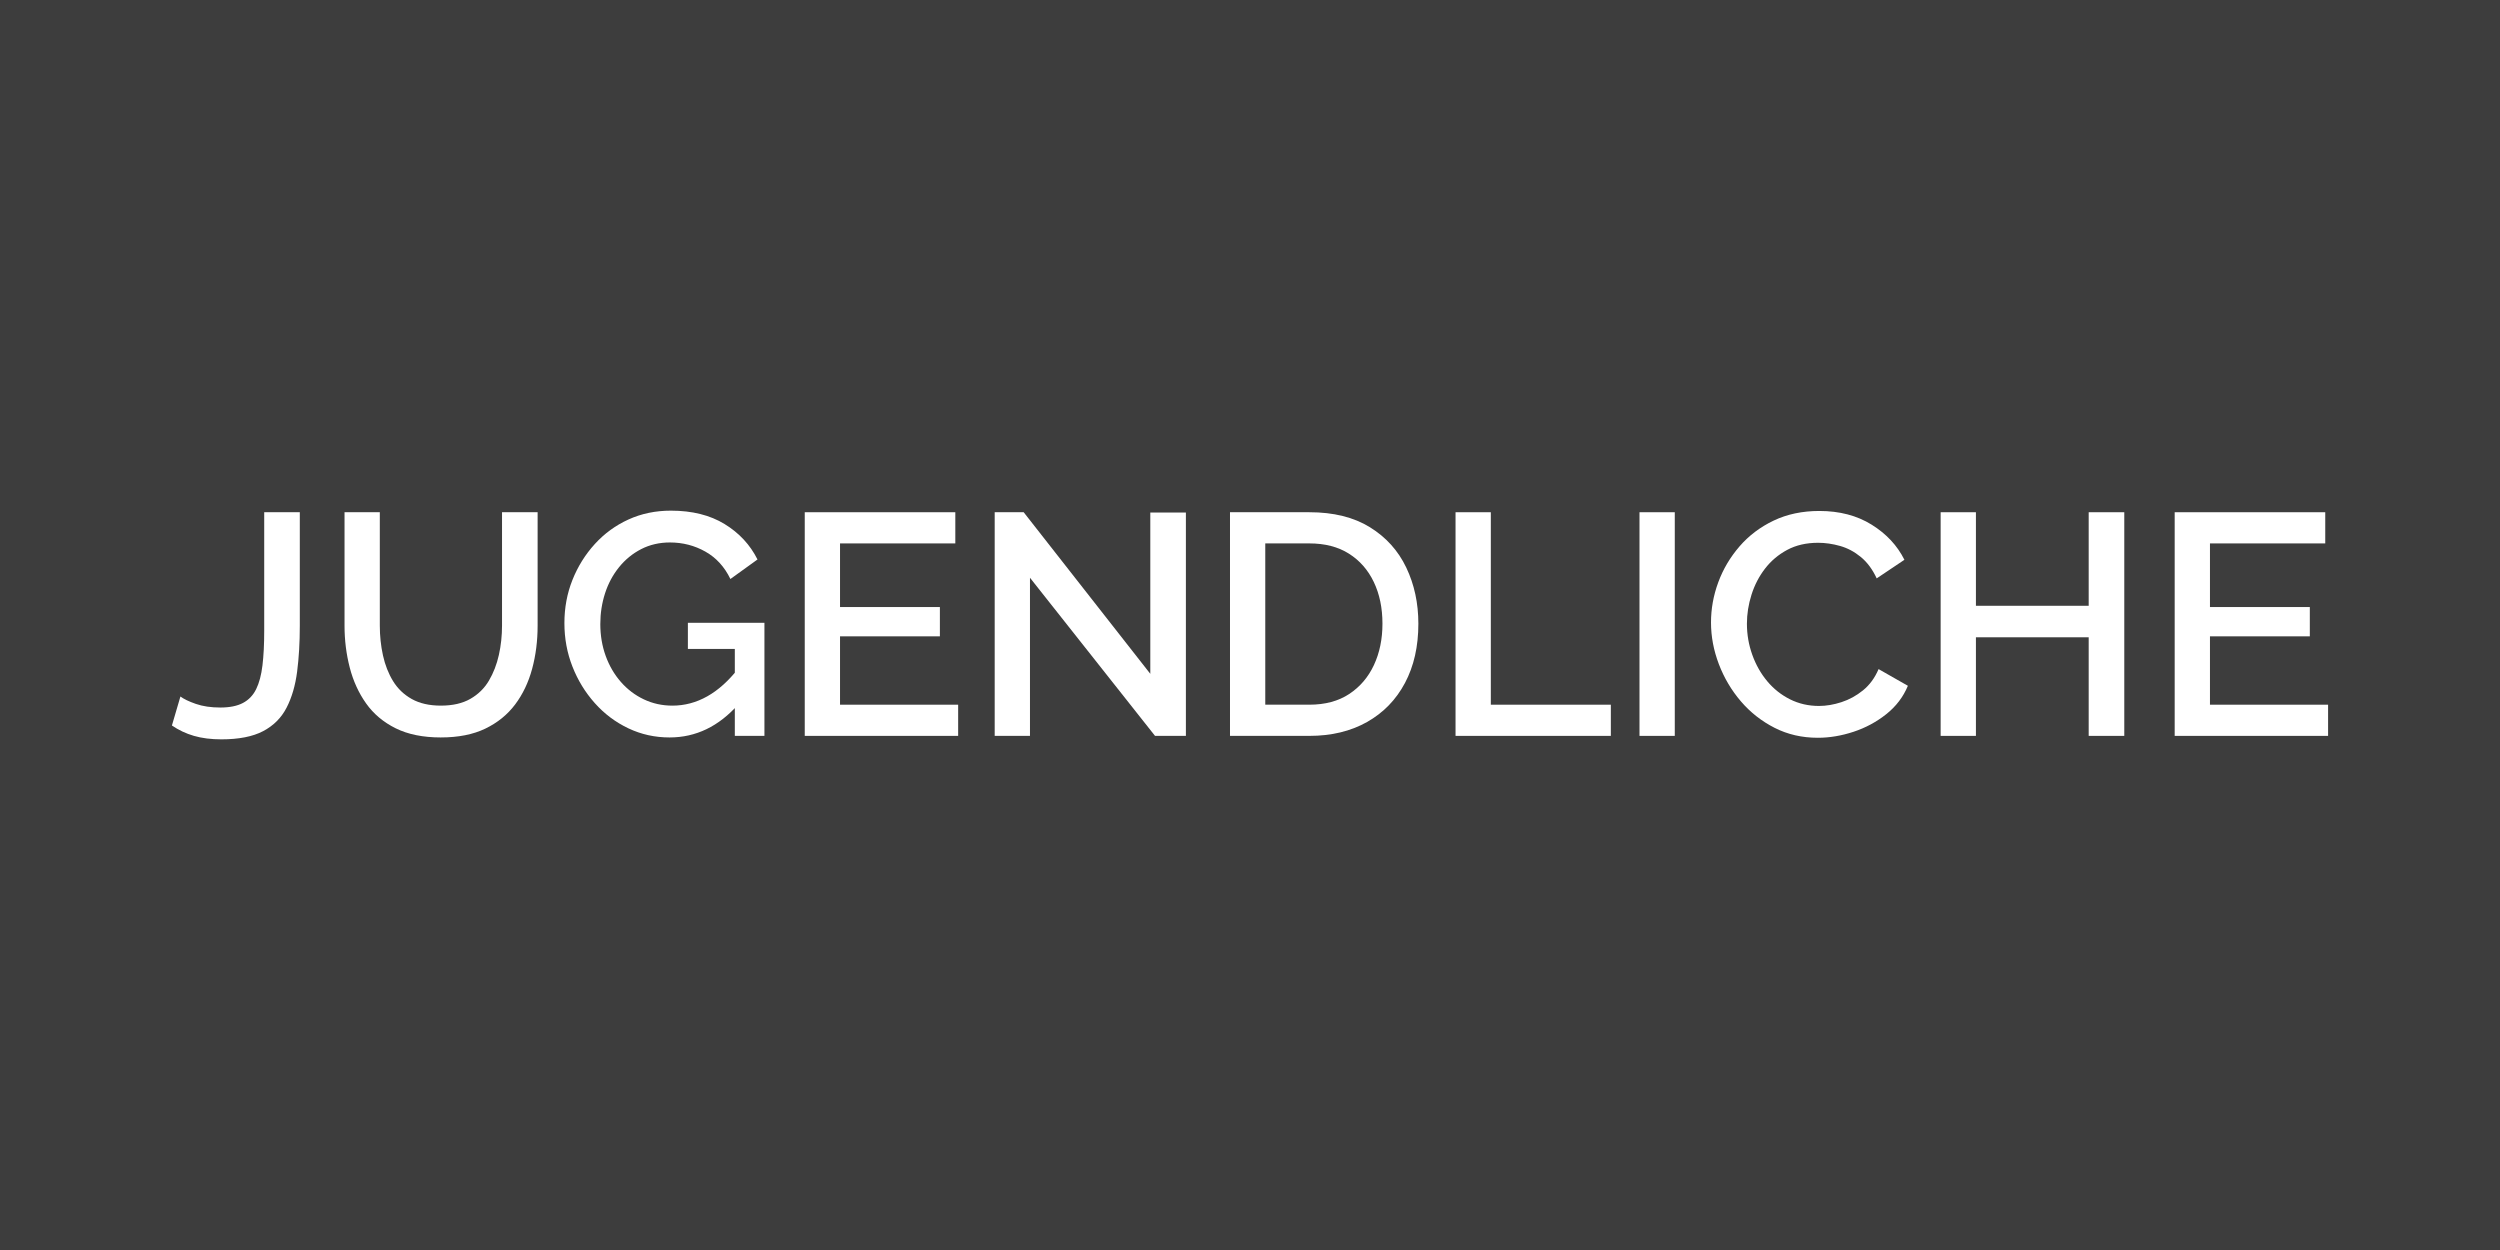<?xml version="1.0" encoding="UTF-8" standalone="no"?><!DOCTYPE svg PUBLIC "-//W3C//DTD SVG 1.1//EN" "http://www.w3.org/Graphics/SVG/1.1/DTD/svg11.dtd"><svg width="100%" height="100%" viewBox="0 0 1000 500" version="1.1" xmlns="http://www.w3.org/2000/svg" xmlns:xlink="http://www.w3.org/1999/xlink" xml:space="preserve" xmlns:serif="http://www.serif.com/" style="fill-rule:evenodd;clip-rule:evenodd;stroke-linejoin:round;stroke-miterlimit:2;"><rect x="0" y="0" width="1000" height="500" fill="#333333" stroke="none"/><rect x="0" y="0" width="1000" height="500" style="fill:#666;fill-opacity:0.2;"/><g><path d="M72.167,278.602c1.344,1.008 3.402,1.995 6.174,2.961c2.772,0.966 6.048,1.449 9.828,1.449c3.696,-0 6.699,-0.609 9.009,-1.827c2.31,-1.218 4.074,-3.066 5.292,-5.544c1.218,-2.478 2.058,-5.649 2.52,-9.513c0.462,-3.864 0.693,-8.442 0.693,-13.734l0,-47.502l14.238,-0l0,45.486c0,6.636 -0.357,12.726 -1.071,18.27c-0.714,5.544 -2.121,10.353 -4.221,14.427c-2.1,4.074 -5.229,7.203 -9.387,9.387c-4.158,2.184 -9.723,3.276 -16.695,3.276c-4.116,-0 -7.77,-0.462 -10.962,-1.386c-3.192,-0.924 -6.132,-2.31 -8.82,-4.158l3.402,-11.592Z" style="fill:#fff;fill-rule:nonzero;"/><path d="M176.369,294.982c-7.14,-0 -13.167,-1.218 -18.081,-3.654c-4.914,-2.436 -8.862,-5.754 -11.844,-9.954c-2.982,-4.2 -5.166,-8.988 -6.552,-14.364c-1.386,-5.376 -2.079,-10.962 -2.079,-16.758l-0,-45.36l14.112,-0l-0,45.36c0,4.116 0.42,8.085 1.26,11.907c0.84,3.822 2.184,7.245 4.032,10.269c1.848,3.024 4.347,5.418 7.497,7.182c3.15,1.764 7.035,2.646 11.655,2.646c4.704,-0 8.631,-0.903 11.781,-2.709c3.15,-1.806 5.628,-4.242 7.434,-7.308c1.806,-3.066 3.129,-6.489 3.969,-10.269c0.84,-3.78 1.26,-7.686 1.26,-11.718l0,-45.36l14.238,-0l0,45.36c0,6.132 -0.735,11.907 -2.205,17.325c-1.47,5.418 -3.738,10.164 -6.804,14.238c-3.066,4.074 -7.035,7.287 -11.907,9.639c-4.872,2.352 -10.794,3.528 -17.766,3.528Z" style="fill:#fff;fill-rule:nonzero;"/><g><path d="M267.845,294.982c-5.88,0 -11.382,-1.218 -16.506,-3.654c-5.124,-2.436 -9.597,-5.796 -13.419,-10.08c-3.822,-4.284 -6.804,-9.156 -8.946,-14.616c-2.142,-5.46 -3.213,-11.256 -3.213,-17.388c0,-6.132 1.071,-11.886 3.213,-17.262c2.142,-5.376 5.124,-10.164 8.946,-14.364c3.822,-4.2 8.316,-7.476 13.482,-9.828c5.166,-2.352 10.815,-3.528 16.947,-3.528c8.484,0 15.645,1.785 21.483,5.355c5.838,3.57 10.227,8.295 13.167,14.175l-10.836,7.812c-2.352,-4.872 -5.691,-8.526 -10.017,-10.962c-4.326,-2.436 -9.051,-3.654 -14.175,-3.654c-4.2,0 -8.022,0.882 -11.466,2.646c-3.444,1.764 -6.405,4.179 -8.883,7.245c-2.478,3.066 -4.347,6.552 -5.607,10.458c-1.26,3.906 -1.89,8.001 -1.89,12.285c0,4.536 0.714,8.778 2.142,12.726c1.428,3.948 3.444,7.413 6.048,10.395c2.604,2.982 5.67,5.313 9.198,6.993c3.528,1.68 7.35,2.52 11.466,2.52c4.872,0 9.513,-1.239 13.923,-3.717c4.41,-2.478 8.547,-6.195 12.411,-11.151l0,14.364c-7.812,8.82 -16.968,13.23 -27.468,13.23Zm26.082,-35.406l-18.774,0l0,-10.458l30.618,0l0,45.234l-11.844,0l0,-34.776Z" style="fill:#fff;fill-rule:nonzero;"/><path d="M383.261,281.878l0,12.474l-61.362,0l0,-89.46l60.228,0l0,12.474l-46.116,0l0,25.452l39.942,0l0,11.718l-39.942,0l0,27.342l47.25,0Z" style="fill:#fff;fill-rule:nonzero;"/></g><path d="M411.989,231.1l-0,63.252l-14.112,0l-0,-89.46l11.592,0l50.652,64.638l-0,-64.512l14.238,0l-0,89.334l-12.348,0l-50.022,-63.252Z" style="fill:#fff;fill-rule:nonzero;"/><g><path d="M491.999,294.352l0,-89.46l31.752,-0c9.66,-0 17.724,1.995 24.192,5.985c6.468,3.99 11.319,9.366 14.553,16.128c3.234,6.762 4.851,14.259 4.851,22.491c0,9.072 -1.785,16.968 -5.355,23.688c-3.57,6.72 -8.631,11.928 -15.183,15.624c-6.552,3.696 -14.238,5.544 -23.058,5.544l-31.752,-0Zm60.984,-44.856c0,-6.3 -1.155,-11.865 -3.465,-16.695c-2.31,-4.83 -5.628,-8.61 -9.954,-11.34c-4.326,-2.73 -9.597,-4.095 -15.813,-4.095l-17.64,-0l0,64.512l17.64,-0c6.3,-0 11.613,-1.428 15.939,-4.284c4.326,-2.856 7.623,-6.72 9.891,-11.592c2.268,-4.872 3.402,-10.374 3.402,-16.506Z" style="fill:#fff;fill-rule:nonzero;"/><path d="M582.215,294.352l0,-89.46l14.112,-0l0,76.986l48.006,-0l0,12.474l-62.118,-0Z" style="fill:#fff;fill-rule:nonzero;"/><rect x="655.799" y="204.892" width="14.112" height="89.46" style="fill:#fff;"/><path d="M684.401,248.992c-0,-5.46 0.966,-10.815 2.898,-16.065c1.932,-5.25 4.767,-10.038 8.505,-14.364c3.738,-4.326 8.295,-7.77 13.671,-10.332c5.376,-2.562 11.466,-3.843 18.27,-3.843c8.064,-0 15.036,1.827 20.916,5.481c5.88,3.654 10.248,8.337 13.104,14.049l-11.088,7.434c-1.68,-3.612 -3.801,-6.468 -6.363,-8.568c-2.562,-2.1 -5.334,-3.57 -8.316,-4.41c-2.982,-0.84 -5.901,-1.26 -8.757,-1.26c-4.704,-0 -8.82,0.945 -12.348,2.835c-3.528,1.89 -6.489,4.389 -8.883,7.497c-2.394,3.108 -4.2,6.594 -5.418,10.458c-1.218,3.864 -1.827,7.728 -1.827,11.592c-0,4.284 0.714,8.421 2.142,12.411c1.428,3.99 3.423,7.518 5.985,10.584c2.562,3.066 5.607,5.481 9.135,7.245c3.528,1.764 7.392,2.646 11.592,2.646c2.856,0 5.838,-0.504 8.946,-1.512c3.108,-1.008 5.985,-2.583 8.631,-4.725c2.646,-2.142 4.725,-4.977 6.237,-8.505l11.718,6.678c-1.848,4.452 -4.725,8.232 -8.631,11.34c-3.906,3.108 -8.274,5.46 -13.104,7.056c-4.83,1.596 -9.597,2.394 -14.301,2.394c-6.3,0 -12.054,-1.323 -17.262,-3.969c-5.208,-2.646 -9.702,-6.174 -13.482,-10.584c-3.78,-4.41 -6.72,-9.366 -8.82,-14.868c-2.1,-5.502 -3.15,-11.067 -3.15,-16.695Z" style="fill:#fff;fill-rule:nonzero;"/><path d="M849.713,204.892l0,89.46l-14.238,0l0,-39.438l-45.108,0l0,39.438l-14.112,0l0,-89.46l14.112,0l0,37.422l45.108,0l0,-37.422l14.238,0Z" style="fill:#fff;fill-rule:nonzero;"/><path d="M931.235,281.878l0,12.474l-61.362,0l0,-89.46l60.228,0l0,12.474l-46.116,0l0,25.452l39.942,0l0,11.718l-39.942,0l0,27.342l47.25,0Z" style="fill:#fff;fill-rule:nonzero;"/></g></g></svg>